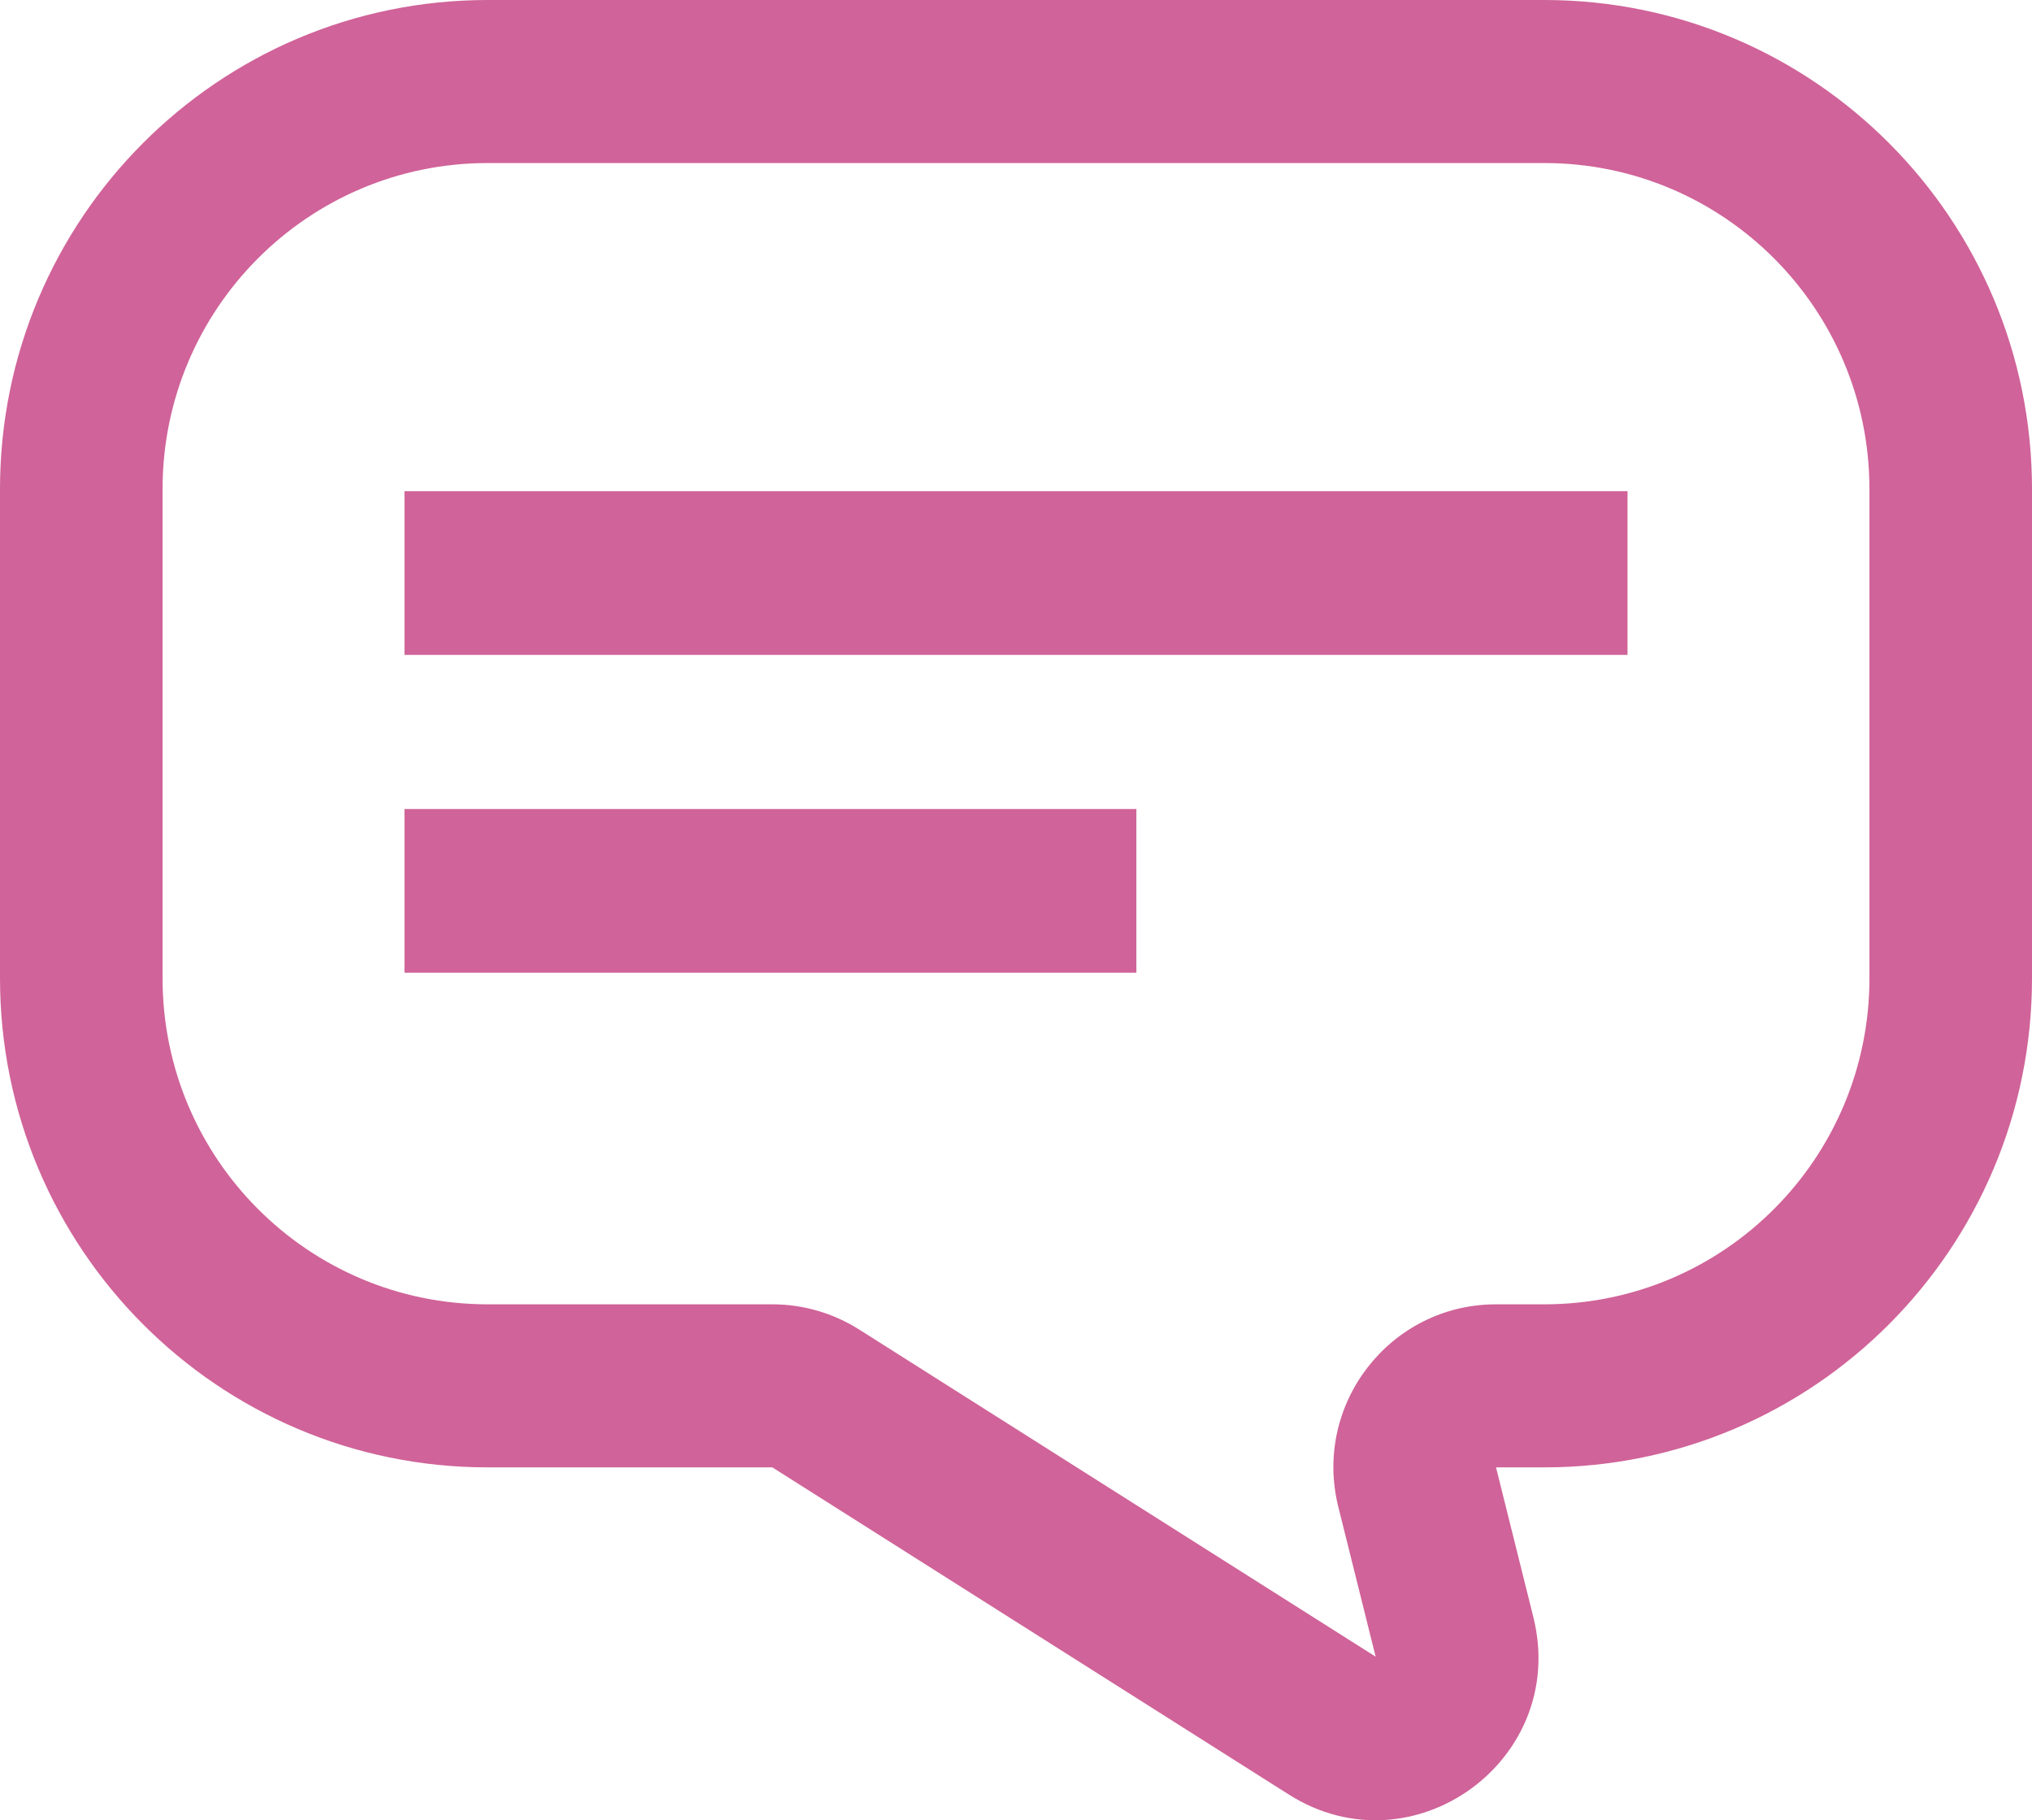 <?xml version="1.0" encoding="UTF-8"?> <svg xmlns="http://www.w3.org/2000/svg" width="211" height="189" viewBox="0 0 211 189" fill="none"> <path fill-rule="evenodd" clip-rule="evenodd" d="M50.64 16.929C31.995 16.929 16.88 32.087 16.88 50.786V101.572C16.88 120.271 31.995 135.429 50.64 135.429H80.2C83.39 135.429 86.516 136.336 89.213 138.045L142.846 172.015L138.969 156.464C136.305 145.779 144.363 135.429 155.345 135.429H160.36C179.005 135.429 194.12 120.271 194.12 101.572V50.786C194.12 32.087 179.005 16.929 160.36 16.929H50.64ZM0 50.786C0 22.738 22.672 0 50.64 0H160.36C188.328 0 211 22.738 211 50.786V101.572C211 129.62 188.328 152.358 160.36 152.358L155.345 152.358L159.222 167.91C162.914 182.723 146.705 194.482 133.832 186.328L80.2 152.358H50.64C22.672 152.358 0 129.62 0 101.572V50.786ZM42 51H169V68H42V51ZM118 84H42V101H118V84Z" fill="#D06399"></path> </svg> 
